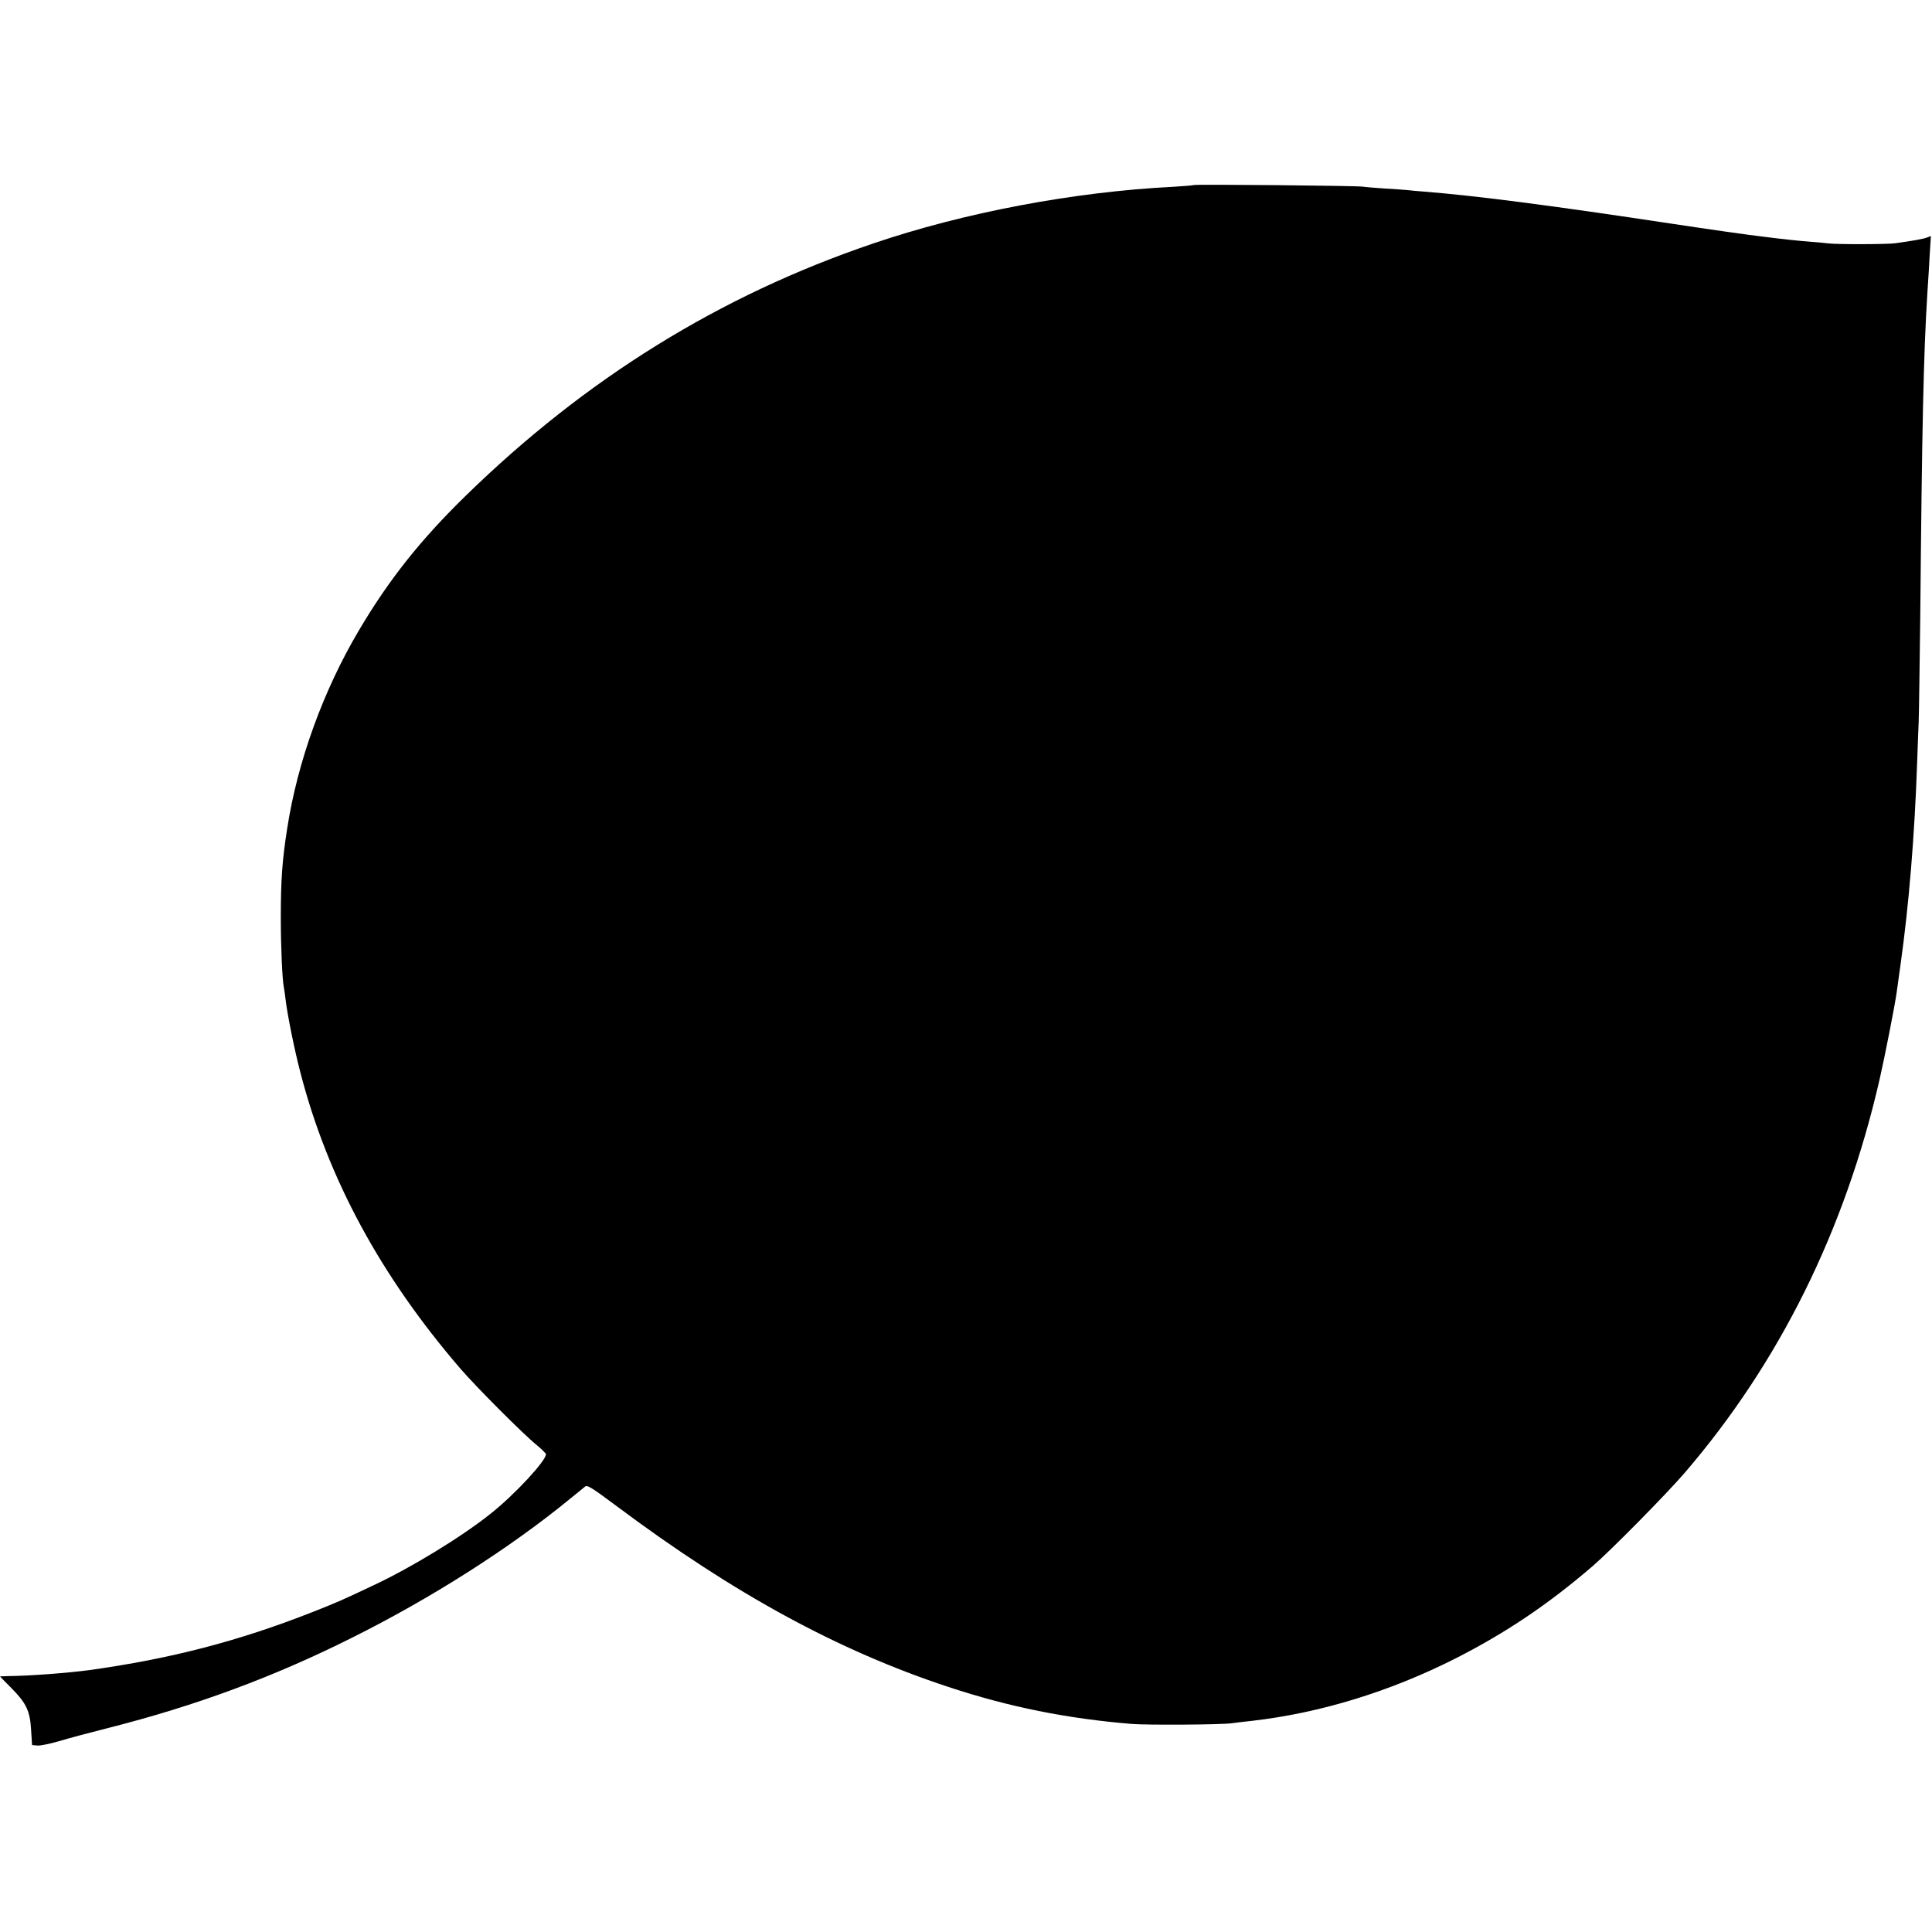 <?xml version="1.0" standalone="no"?>
<!DOCTYPE svg PUBLIC "-//W3C//DTD SVG 20010904//EN"
 "http://www.w3.org/TR/2001/REC-SVG-20010904/DTD/svg10.dtd">
<svg version="1.0" xmlns="http://www.w3.org/2000/svg"
 width="1235pt" height="1235pt" viewBox="0 0 1235 1235"
 preserveAspectRatio="xMidYMid meet">
<g transform="translate(0,1235) scale(0.1,-0.1)"
fill="#000000" stroke="none">
<path d="M7630 11167 c-3 -2 -61 -7 -130 -11 -636 -32 -1339 -165 -1920 -363
-979 -332 -1837 -864 -2604 -1613 -290 -283 -491 -537 -682 -860 -228 -385
-392 -838 -458 -1265 -32 -204 -41 -329 -41 -570 0 -188 9 -396 20 -450 2 -11
7 -42 10 -70 11 -96 56 -321 95 -470 175 -677 513 -1302 1024 -1895 101 -117
404 -421 490 -490 30 -25 55 -50 56 -56 1 -41 -199 -257 -350 -377 -184 -148
-511 -348 -753 -461 -207 -98 -228 -107 -395 -173 -471 -185 -904 -297 -1422
-369 -134 -18 -383 -37 -512 -38 -32 -1 -58 -2 -58 -2 0 -1 33 -35 73 -75 96
-97 119 -146 126 -269 l6 -95 33 -3 c19 -2 82 11 140 28 59 18 202 56 317 85
556 141 1054 325 1555 576 509 254 1011 574 1395 889 44 36 87 71 96 78 14 10
43 -8 200 -125 750 -561 1417 -924 2120 -1156 390 -129 760 -203 1174 -237 98
-8 567 -5 635 4 19 3 80 10 135 16 434 50 879 186 1300 399 320 163 590 344
876 590 115 99 471 460 588 596 606 705 1025 1551 1246 2515 33 144 97 469
109 555 3 22 14 103 25 180 53 376 90 822 106 1290 3 94 8 213 10 265 2 52 6
354 10 670 11 1214 21 1672 45 2060 6 85 13 204 16 263 l7 108 -24 -9 c-22 -9
-88 -21 -204 -37 -49 -7 -367 -8 -427 -1 -24 3 -77 8 -118 11 -68 5 -163 15
-290 31 -97 11 -348 47 -600 85 -767 116 -1238 177 -1575 204 -38 3 -88 7
-110 10 -22 2 -87 7 -145 10 -58 4 -121 9 -140 12 -44 6 -1073 16 -1080 10z"/>
</g>
</svg>
